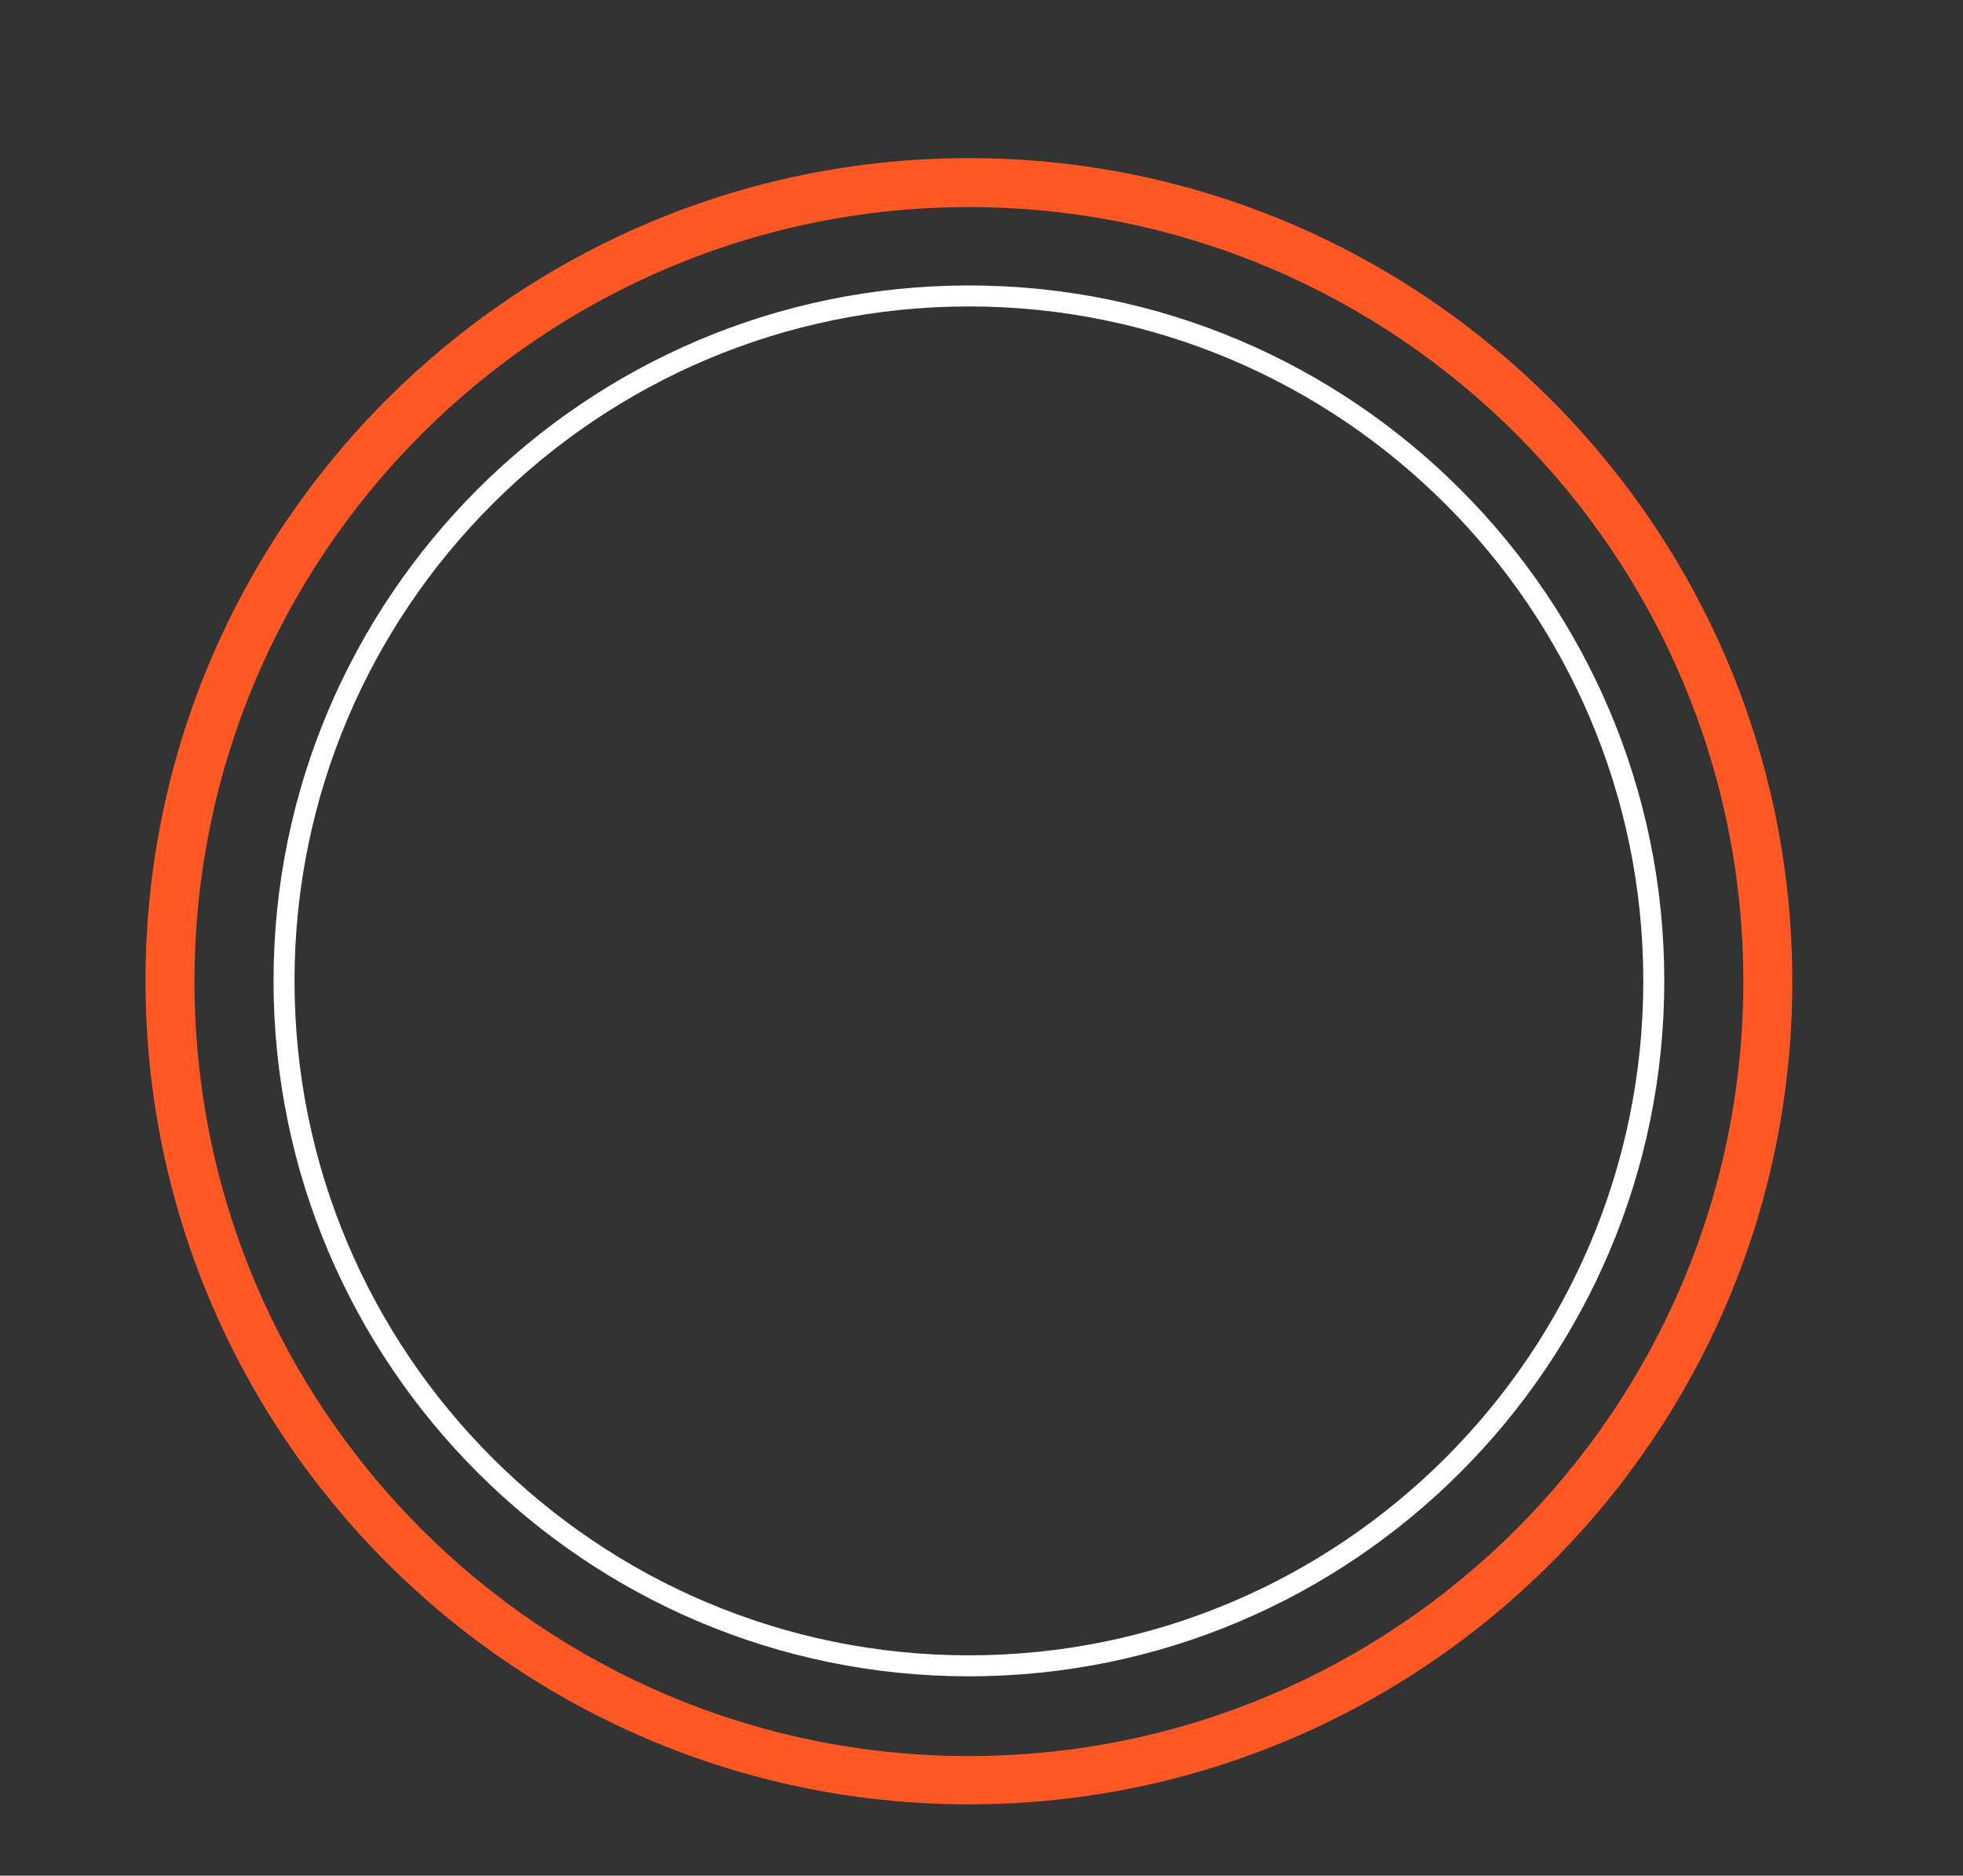 <?xml version="1.0" encoding="UTF-8"?> <!-- Generator: Adobe Illustrator 24.3.0, SVG Export Plug-In . SVG Version: 6.00 Build 0) --> <svg xmlns="http://www.w3.org/2000/svg" xmlns:xlink="http://www.w3.org/1999/xlink" x="0px" y="0px" viewBox="0 0 280.6 268.1" style="enable-background:new 0 0 280.6 268.1;" xml:space="preserve"><rect x="0" y="0" width="280.6" height="268.1" fill="#333333" stroke="none"/> <style type="text/css"> .st0{fill:#FFFFFF;} .st1{fill:#371C14;} .st2{fill:#FF5825;} .st3{fill:none;stroke:#371C14;stroke-width:2;stroke-miterlimit:10;} </style> <g id="Layer_2"> <path class="st0" d="M138.5,239.6c-54.8,0-99.4-44.6-99.4-99.4s44.6-99.4,99.4-99.4s99.4,44.6,99.4,99.4S193.3,239.6,138.5,239.6z M138.5,43.8c-53.1,0-96.4,43.2-96.4,96.4s43.2,96.4,96.4,96.4c53.2,0,96.4-43.2,96.4-96.4S191.6,43.8,138.5,43.8z"></path> <path class="st2" d="M138.5,257.9c-64.9,0-117.7-52.8-117.7-117.7S73.6,22.6,138.5,22.6s117.7,52.8,117.7,117.7 S203.4,257.9,138.5,257.9z M138.5,29.6c-61,0-110.7,49.6-110.7,110.7s49.6,110.7,110.7,110.7s110.7-49.6,110.7-110.7 S199.5,29.6,138.5,29.6z"></path> </g> <g id="Layer_4"> </g> </svg> 